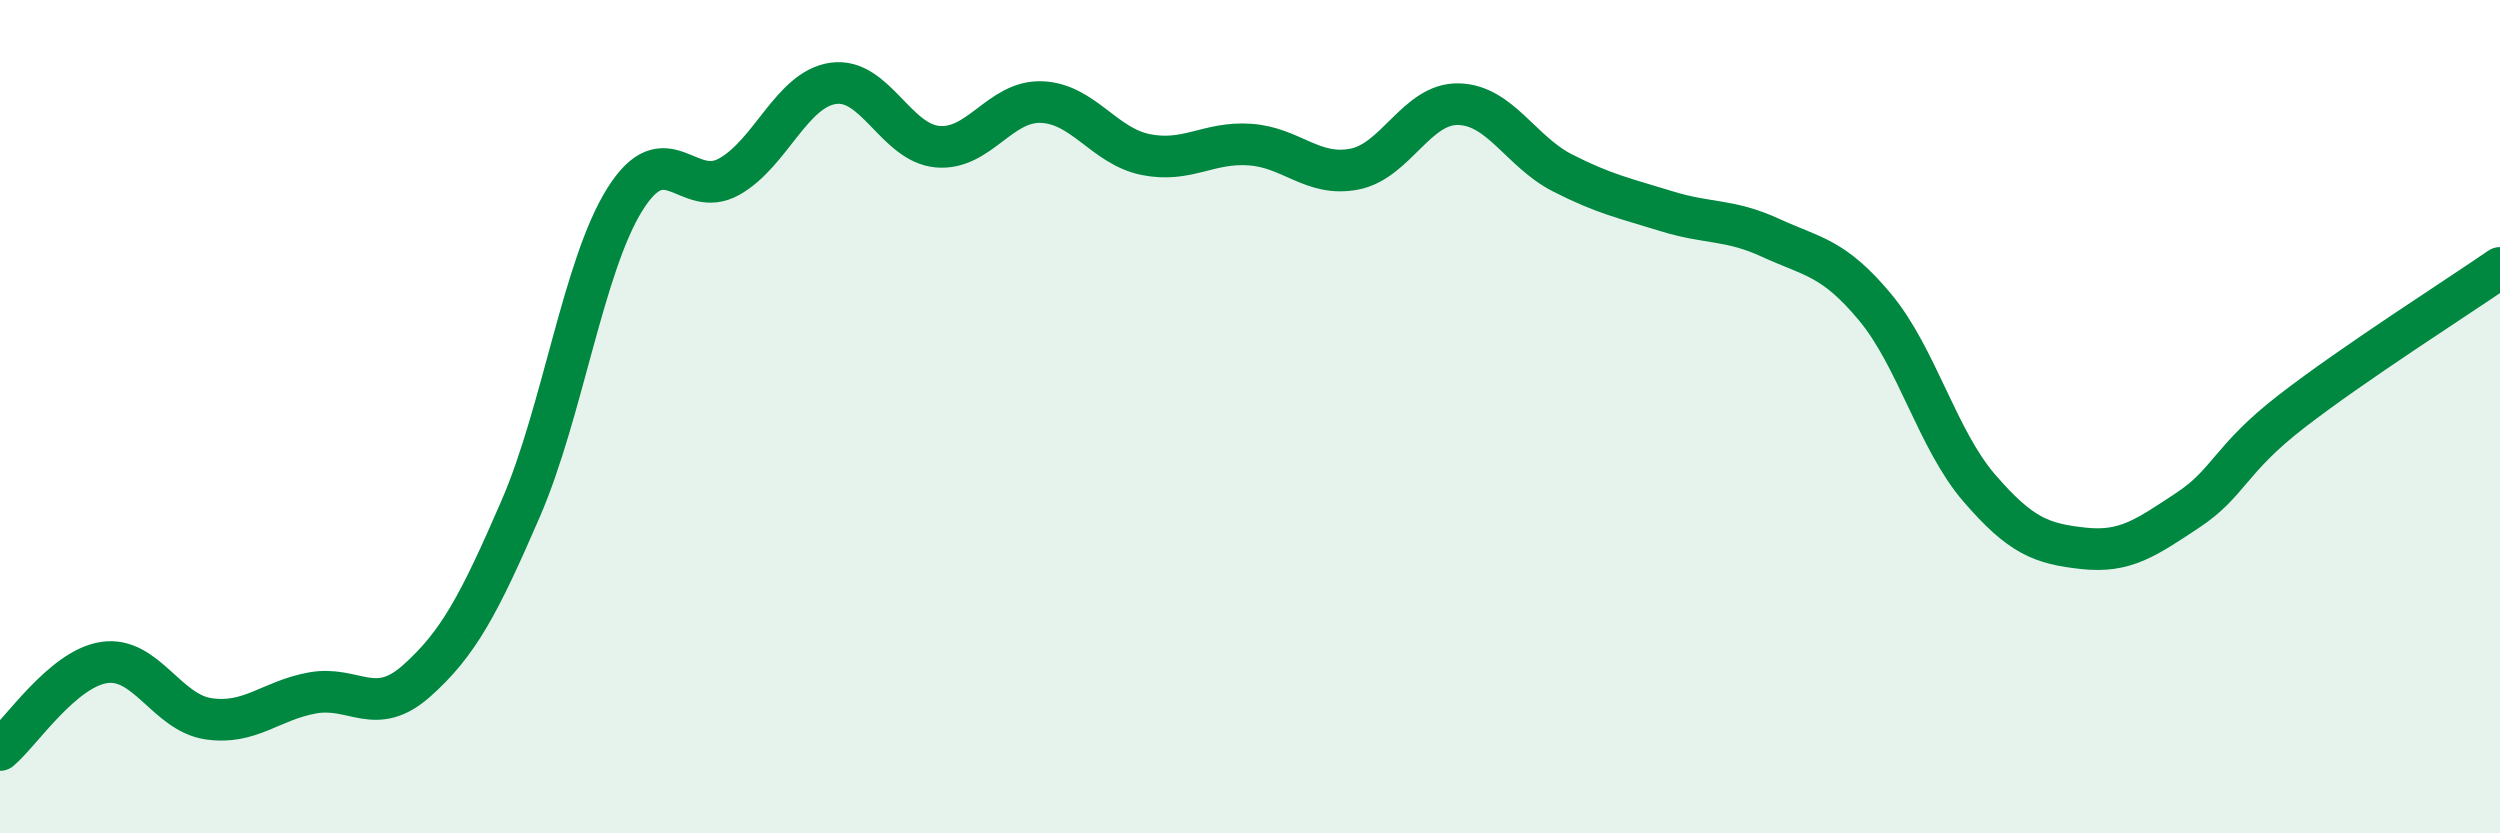 
    <svg width="60" height="20" viewBox="0 0 60 20" xmlns="http://www.w3.org/2000/svg">
      <path
        d="M 0,18 C 0.5,17.58 1.5,16.05 2.5,15.9 C 3.5,15.75 4,17.1 5,17.25 C 6,17.4 6.5,16.81 7.5,16.63 C 8.5,16.45 9,17.23 10,16.34 C 11,15.45 11.5,14.51 12.5,12.2 C 13.5,9.89 14,6.37 15,4.78 C 16,3.19 16.5,4.8 17.5,4.24 C 18.5,3.68 19,2.14 20,2 C 21,1.86 21.5,3.43 22.5,3.52 C 23.5,3.61 24,2.41 25,2.45 C 26,2.49 26.5,3.51 27.5,3.71 C 28.5,3.91 29,3.4 30,3.47 C 31,3.54 31.5,4.25 32.5,4.06 C 33.5,3.87 34,2.48 35,2.5 C 36,2.52 36.5,3.64 37.5,4.15 C 38.5,4.66 39,4.76 40,5.07 C 41,5.38 41.5,5.25 42.5,5.71 C 43.5,6.17 44,6.17 45,7.37 C 46,8.57 46.5,10.55 47.5,11.71 C 48.5,12.87 49,13.05 50,13.16 C 51,13.27 51.5,12.91 52.5,12.25 C 53.5,11.59 53.5,11.03 55,9.87 C 56.5,8.71 59,7.12 60,6.43L60 20L0 20Z"
        fill="#008740"
        opacity="0.1"
        stroke-linecap="round"
        stroke-linejoin="round"
      />
      <path
        d="M 0,18 C 0.5,17.58 1.5,16.05 2.5,15.9 C 3.5,15.75 4,17.1 5,17.25 C 6,17.4 6.5,16.81 7.5,16.63 C 8.5,16.45 9,17.23 10,16.34 C 11,15.45 11.5,14.51 12.5,12.2 C 13.5,9.89 14,6.37 15,4.78 C 16,3.19 16.5,4.8 17.5,4.24 C 18.5,3.68 19,2.14 20,2 C 21,1.86 21.5,3.43 22.5,3.52 C 23.5,3.61 24,2.41 25,2.45 C 26,2.49 26.5,3.51 27.5,3.71 C 28.5,3.91 29,3.4 30,3.47 C 31,3.54 31.5,4.25 32.5,4.06 C 33.5,3.87 34,2.48 35,2.5 C 36,2.52 36.5,3.64 37.5,4.15 C 38.5,4.66 39,4.76 40,5.07 C 41,5.38 41.5,5.25 42.5,5.71 C 43.5,6.17 44,6.17 45,7.37 C 46,8.57 46.5,10.55 47.5,11.71 C 48.5,12.87 49,13.05 50,13.16 C 51,13.27 51.5,12.91 52.5,12.25 C 53.5,11.59 53.5,11.03 55,9.87 C 56.5,8.71 59,7.12 60,6.43"
        stroke="#008740"
        stroke-width="1"
        fill="none"
        stroke-linecap="round"
        stroke-linejoin="round"
      />
    </svg>
  